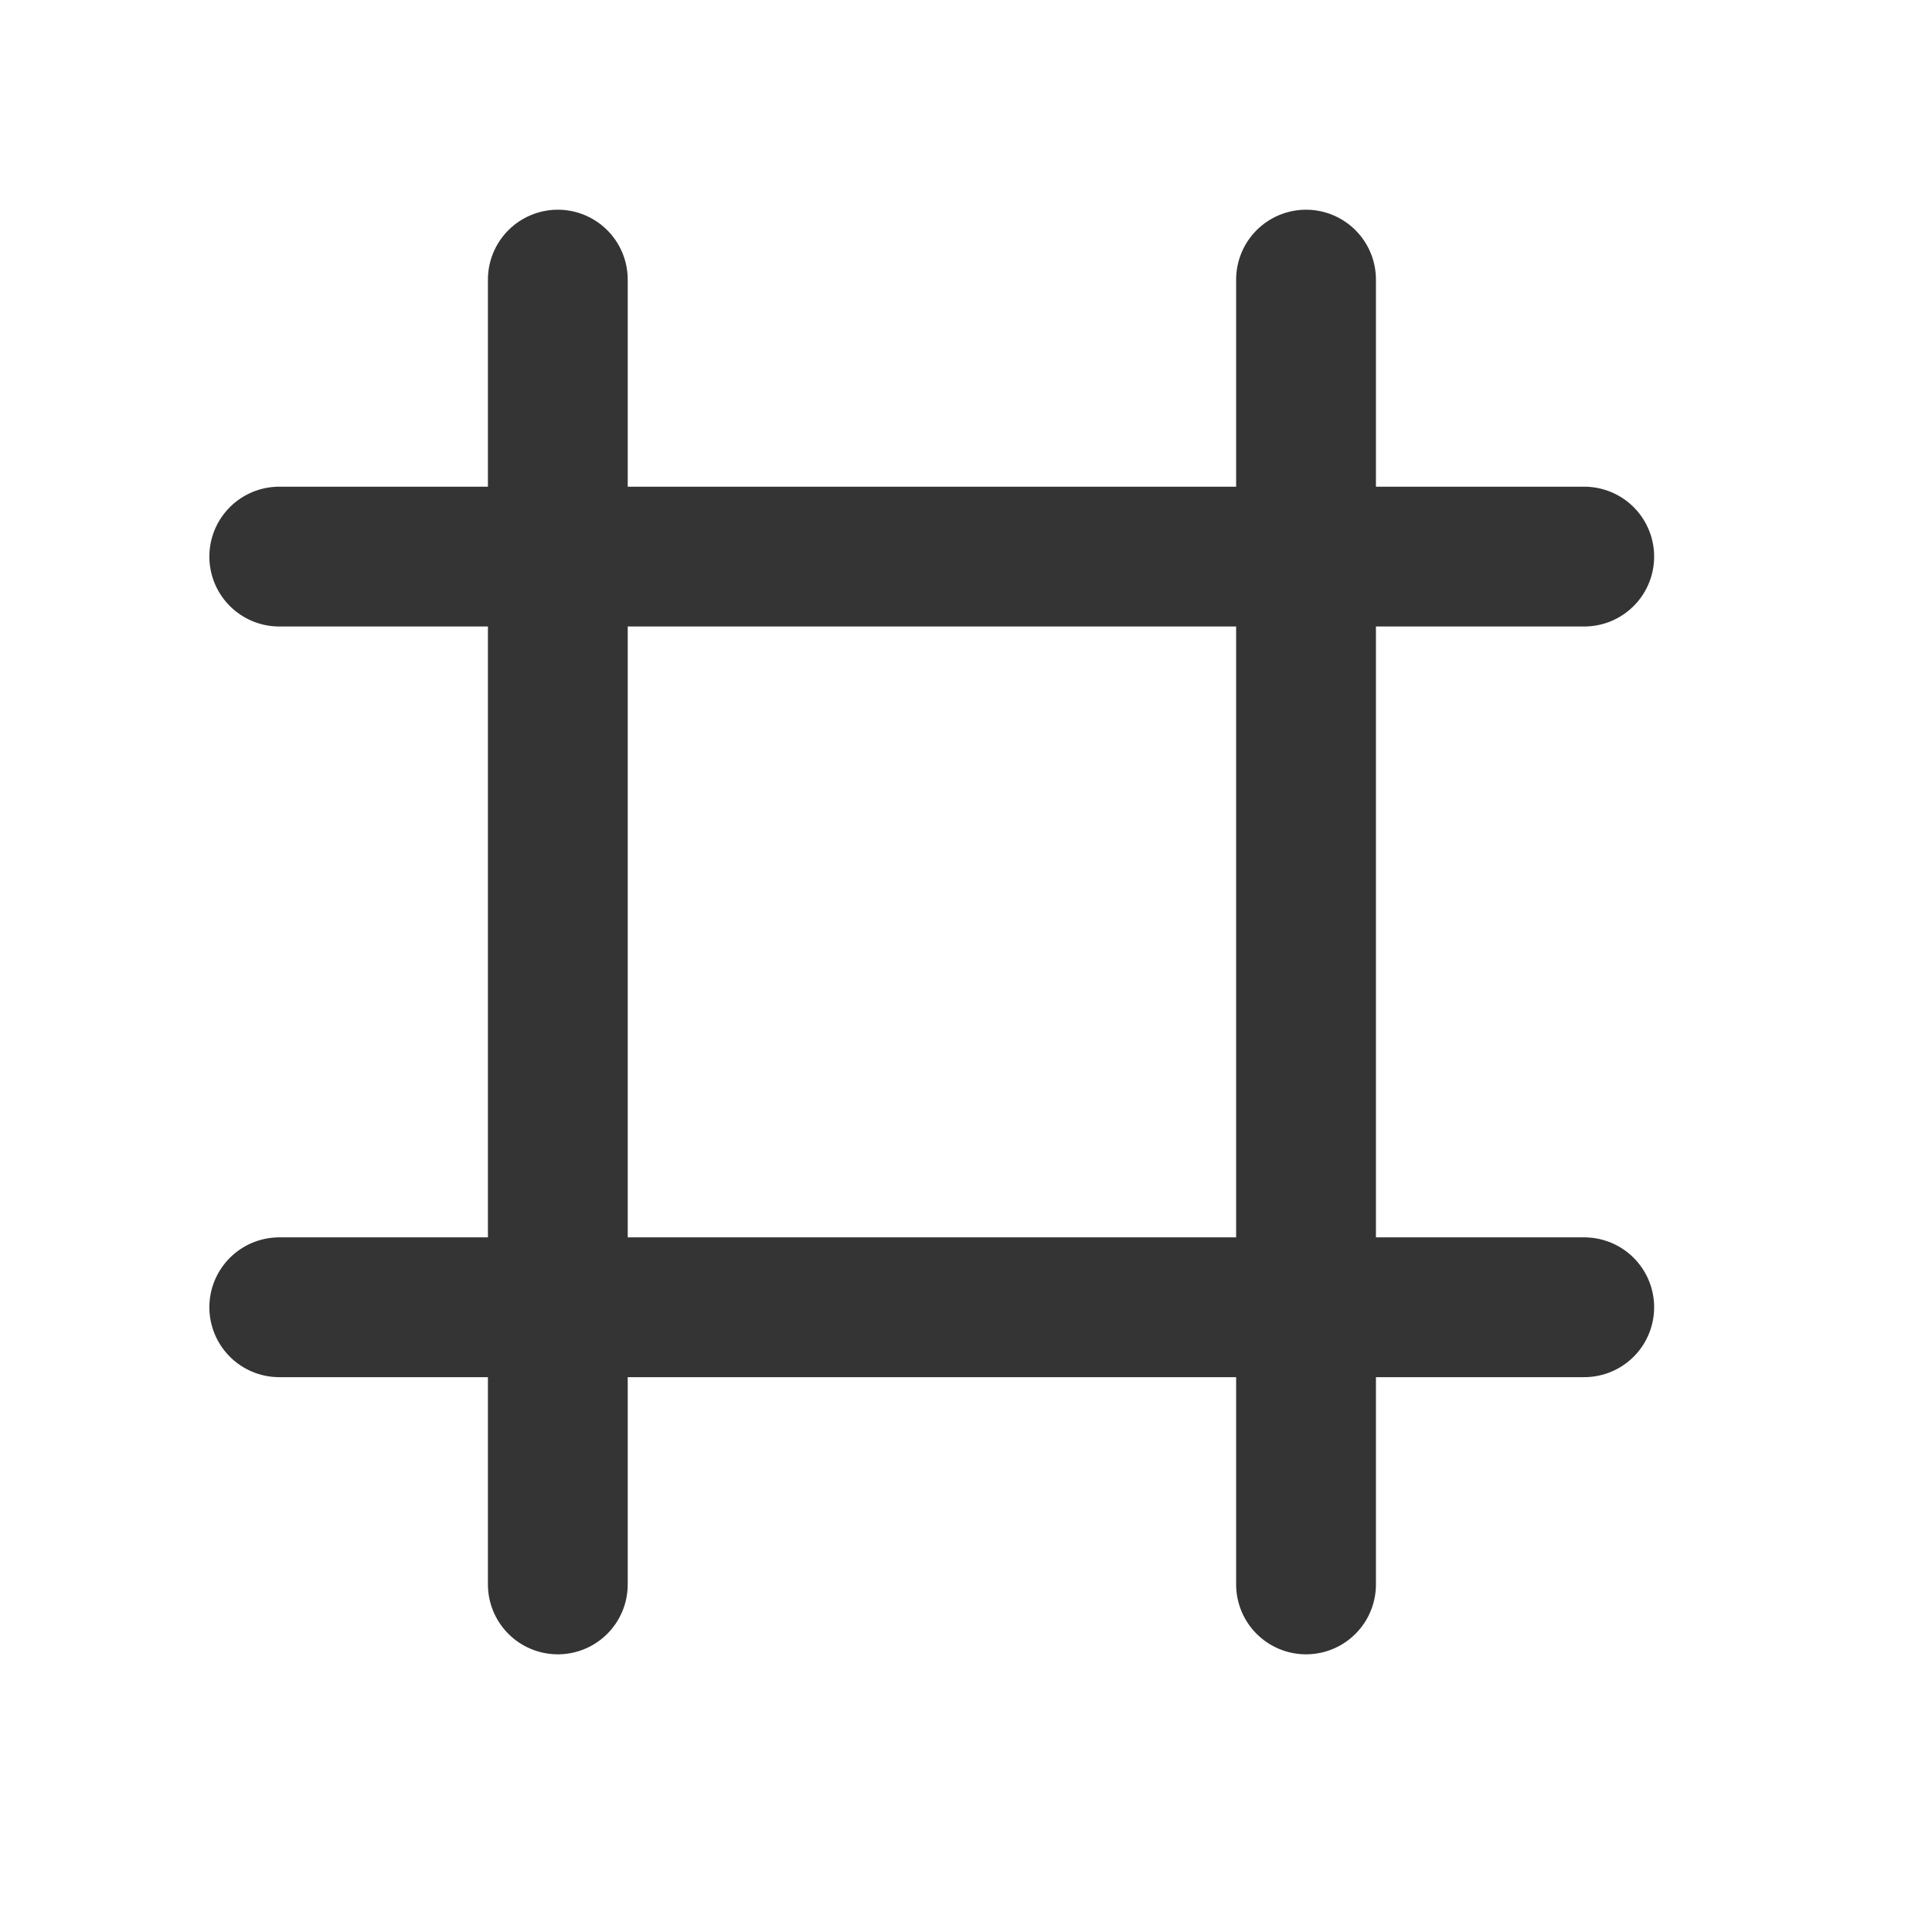 <?xml version="1.0" encoding="utf-8"?>
<svg xmlns="http://www.w3.org/2000/svg" fill="none" height="100%" overflow="visible" preserveAspectRatio="none" style="display: block;" viewBox="0 0 11 11" width="100%">
<g id="Frame 1171280225">
<g id="Group 1171276497">
<path d="M3.176 9.021L3.176 1.592" id="Line 86" stroke="#343434" stroke-linecap="round" stroke-width="0.796"/>
<path d="M7.436 9.021L7.436 1.592" id="Line 87" stroke="#343434" stroke-linecap="round" stroke-width="0.796"/>
<path d="M9.02 3.169L1.59 3.169" id="Line 88" stroke="#343434" stroke-linecap="round" stroke-width="0.796"/>
<path d="M9.02 7.443L1.59 7.443" id="Line 89" stroke="#343434" stroke-linecap="round" stroke-width="0.796"/>
</g>
</g>
</svg>